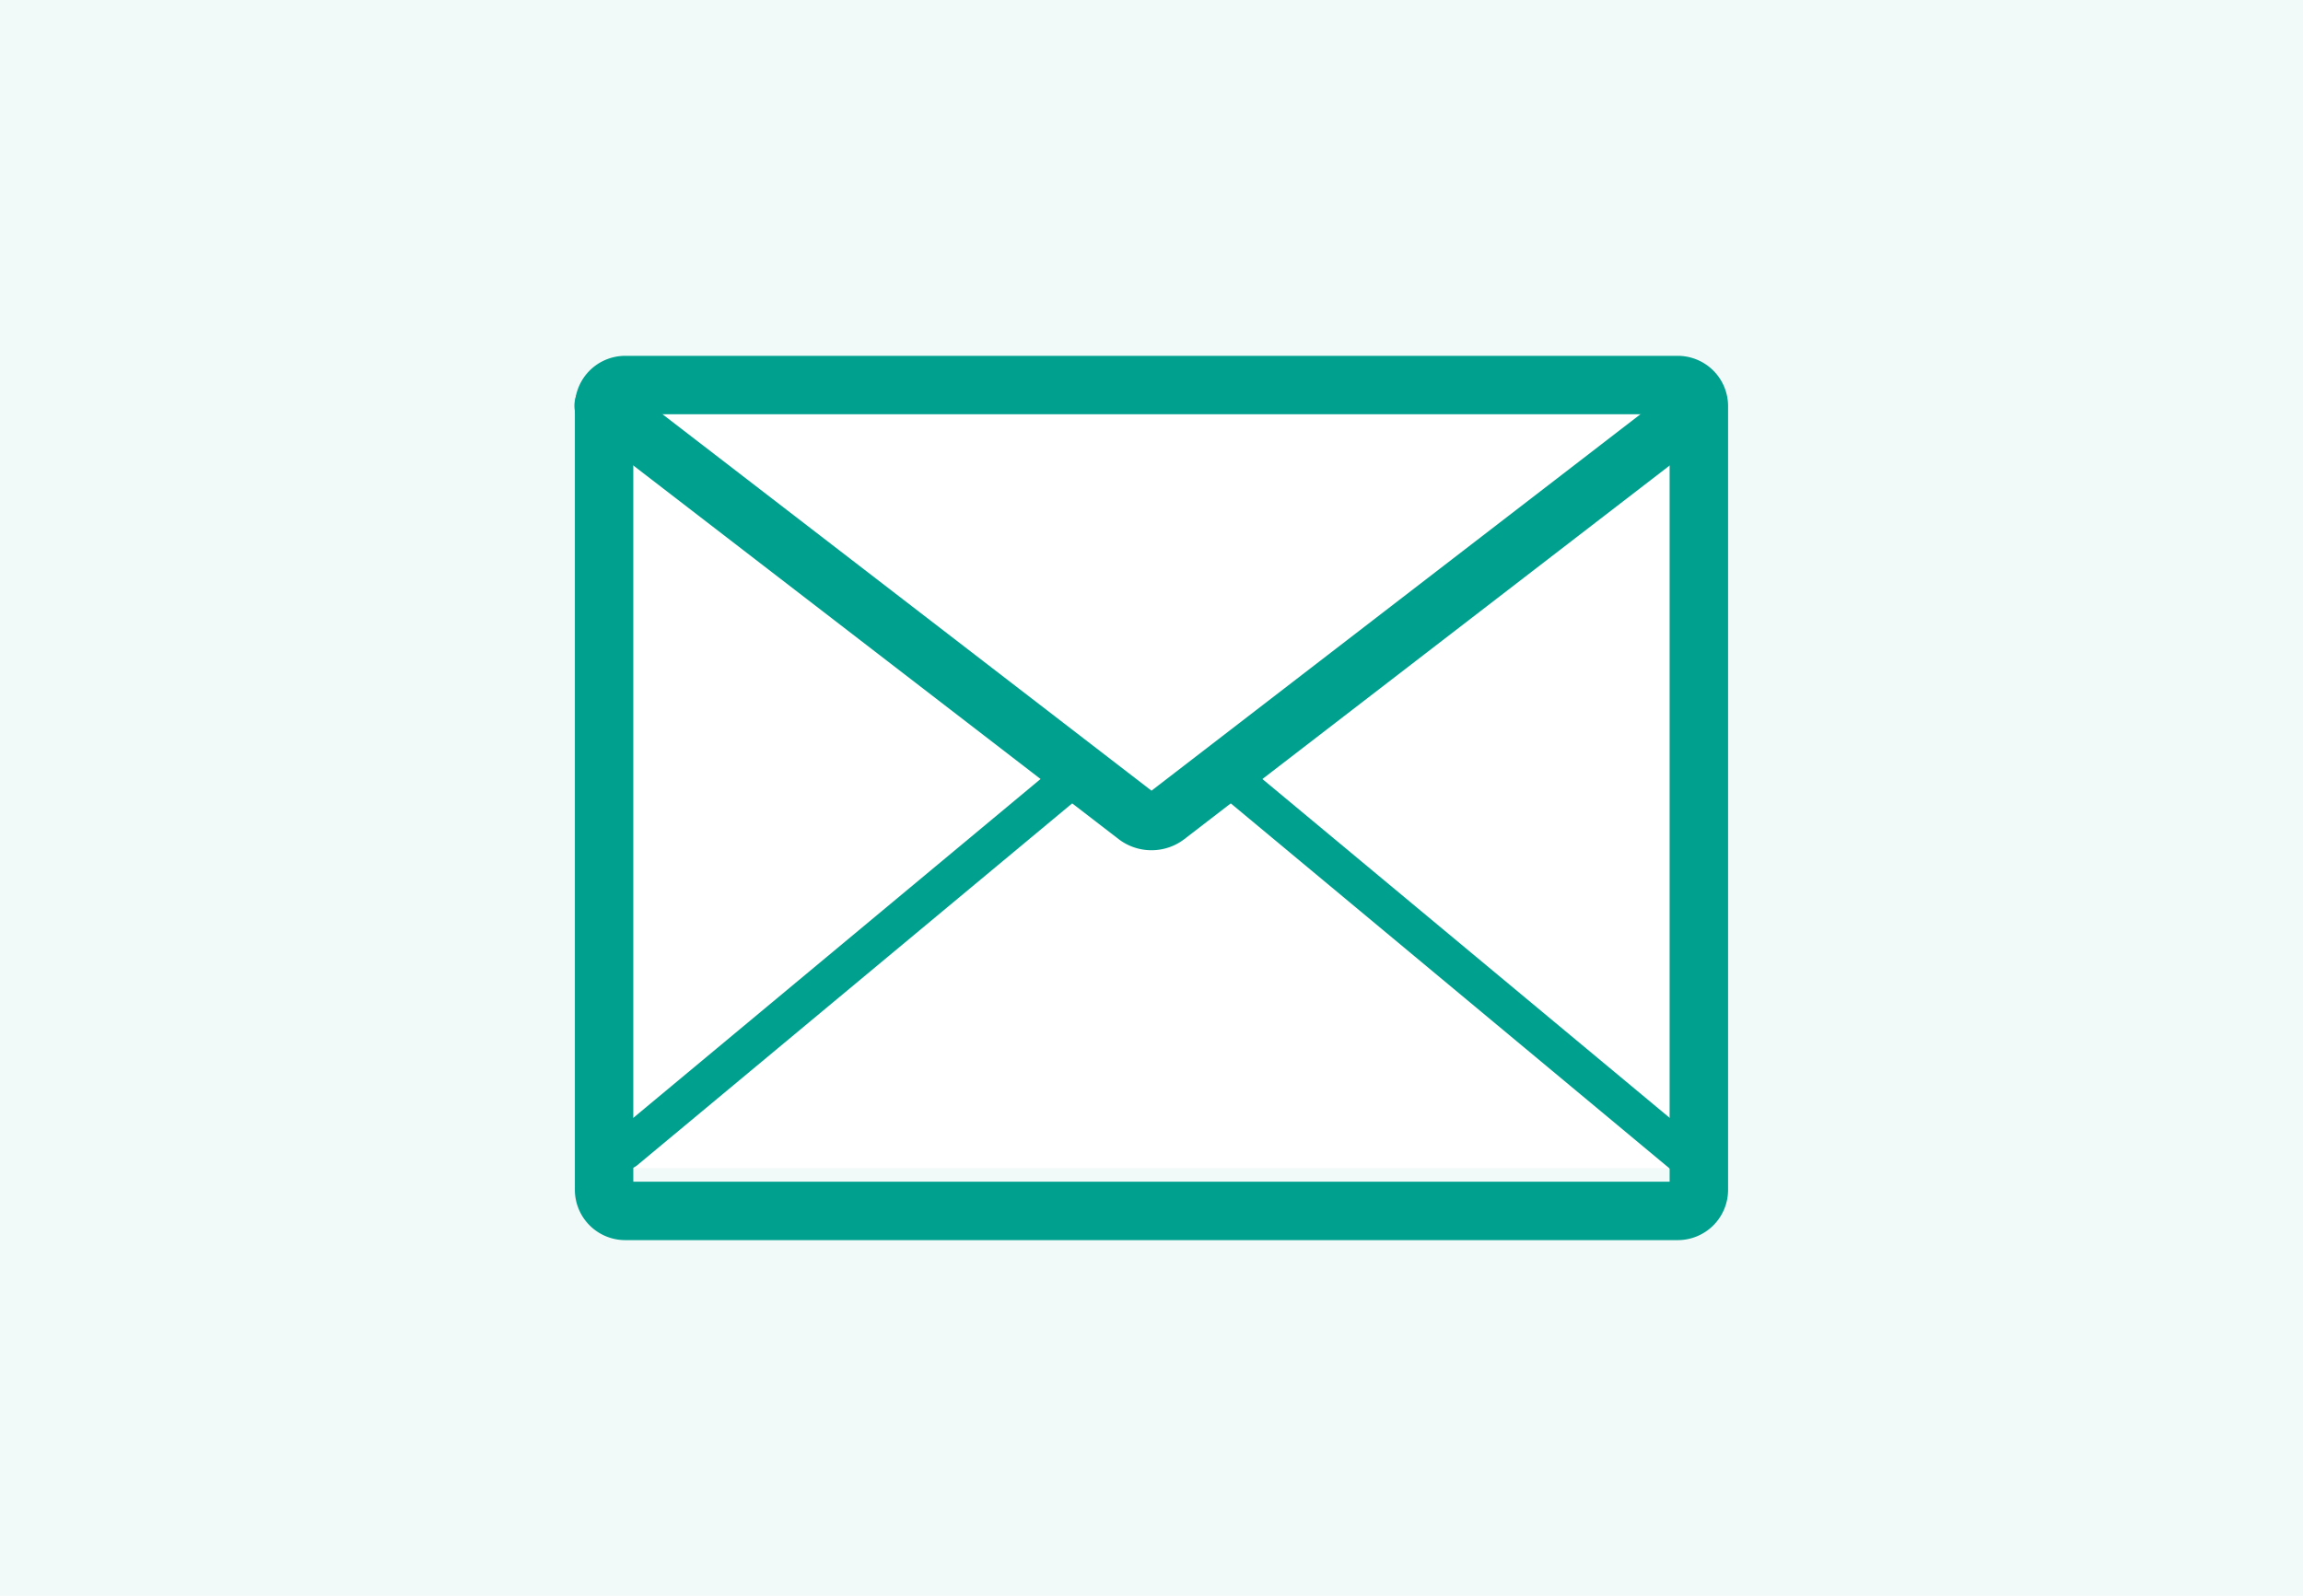 <svg xmlns="http://www.w3.org/2000/svg" width="141.377" height="98" viewBox="0 0 141.377 98">
  <g id="img_procedure_04" transform="translate(-606.525 -3446.406)">
    <rect id="長方形_2646" data-name="長方形 2646" width="141.377" height="98" transform="translate(606.525 3446.406)" fill="#f2faf9"/>
    <g id="グループ_7713" data-name="グループ 7713" transform="translate(182.325 1248.809)">
      <rect id="長方形_3008" data-name="長方形 3008" width="64.958" height="46.306" transform="translate(461.743 2223.019)" fill="#fff"/>
      <g id="グループ_7711" data-name="グループ 7711" transform="translate(459.49 2219.447)">
        <g id="グループ_7712" data-name="グループ 7712">
          <path id="長方形_3008-2" data-name="長方形 3008" d="M-2.818-5.906H61.8a3.092,3.092,0,0,1,3.088,3.088V45.305A3.092,3.092,0,0,1,61.8,48.394H-2.818a3.092,3.092,0,0,1-3.088-3.088V-2.818A3.092,3.092,0,0,1-2.818-5.906ZM61.3-2.319H-2.319V44.807H61.3Z" transform="translate(5.906 5.906)" fill="#00a08e"/>
          <path id="パス_9112" data-name="パス 9112" d="M1873.268,1055.866a3.309,3.309,0,0,1-2.022-.687l-32.675-25.163a1.794,1.794,0,1,1,2.189-2.842l32.509,25.035,31.176-24.008a1.794,1.794,0,1,1,2.189,2.842l-31.343,24.136a3.307,3.307,0,0,1-2.023.687Z" transform="translate(-1837.871 -1025.507)" fill="#00a08e"/>
          <path id="線_374" data-name="線 374" d="M-2.741,21.708a1.193,1.193,0,0,1-.92-.431,1.2,1.2,0,0,1,.154-1.684L24.435-3.661a1.2,1.2,0,0,1,1.684.154,1.2,1.2,0,0,1-.154,1.684L-1.977,21.431a1.191,1.191,0,0,1-.764.277Z" transform="translate(5.814 28.264)" fill="#00a08e"/>
          <path id="線_375" data-name="線 375" d="M25.45,21.917a1.191,1.191,0,0,1-.764-.277L-3.507-1.823a1.2,1.2,0,0,1-.154-1.684,1.2,1.2,0,0,1,1.684-.154L26.215,19.8a1.2,1.2,0,0,1-.766,2.115Z" transform="translate(42.522 28.264)" fill="#00a08e"/>
        </g>
      </g>
    </g>
  </g>
</svg>
